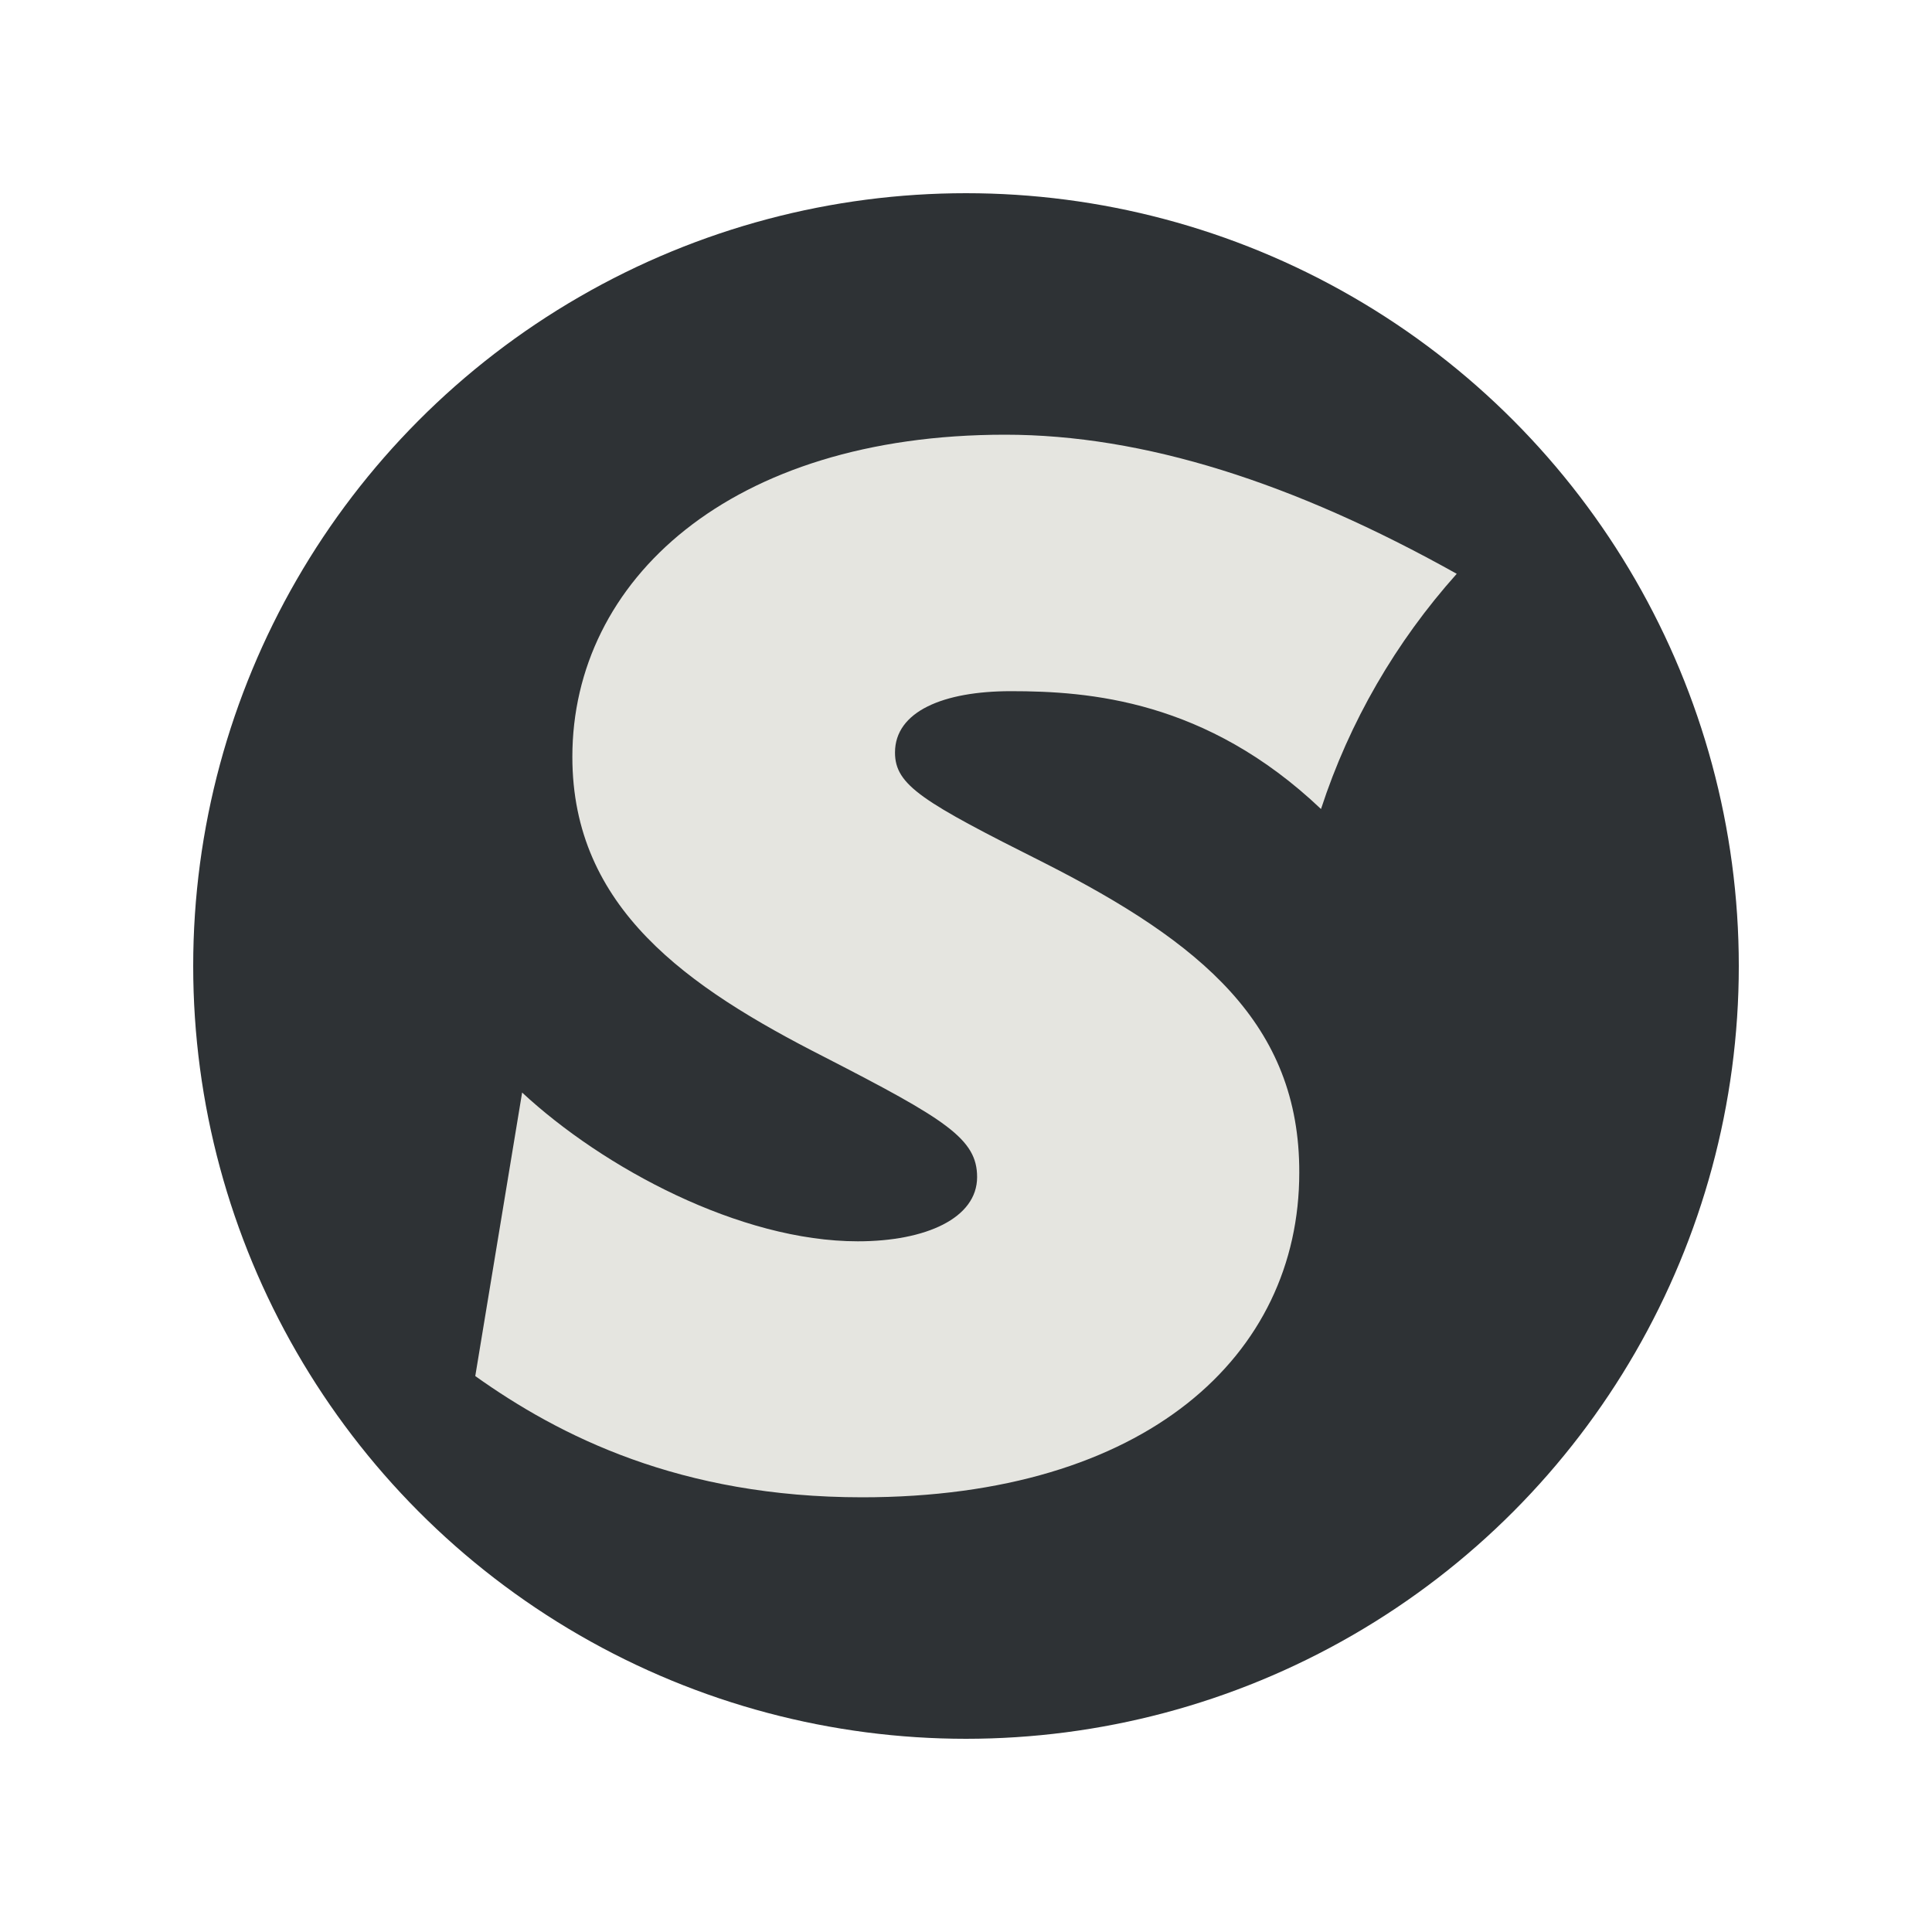 <?xml version="1.0" encoding="utf-8"?>
<!-- Generator: Adobe Illustrator 27.1.1, SVG Export Plug-In . SVG Version: 6.00 Build 0)  -->
<svg version="1.1" id="Layer_1" xmlns="http://www.w3.org/2000/svg" xmlns:xlink="http://www.w3.org/1999/xlink" x="0px" y="0px"
	 viewBox="0 0 400 400" style="enable-background:new 0 0 400 400;" xml:space="preserve">
<style type="text/css">
	.st0{fill:#2E3235;}
	.st1{fill-rule:evenodd;clip-rule:evenodd;fill:#E5E5E0;}
</style>
<circle class="st0" cx="200" cy="200" r="160"/>
<path class="st1" d="M216.3,178.7c-25.3-12.7-31-16.1-31-22.9c0-8.5,10-12.7,24-12.7c16.1,0,40.4,1.8,64.2,24.4
	c5.9-18.1,15.5-34.6,28.1-48.7C267.8,99.9,236.8,90,208.1,90c-57,0-89.6,30.2-89.6,66.7c0,31.3,23.8,47.7,52.1,62.1
	c25.3,13,31.7,17,31.7,24.9c0,8.5-10.6,13.3-24.7,13.3c-24.4,0-52.7-15.2-69.5-30.8l-9.7,58.7c17.4,12.4,42.4,25.1,80.1,25.1
	c58.8,0,90.5-29.4,90.5-67.2C269.1,212,248.6,195.1,216.3,178.7z"/>
</svg>

